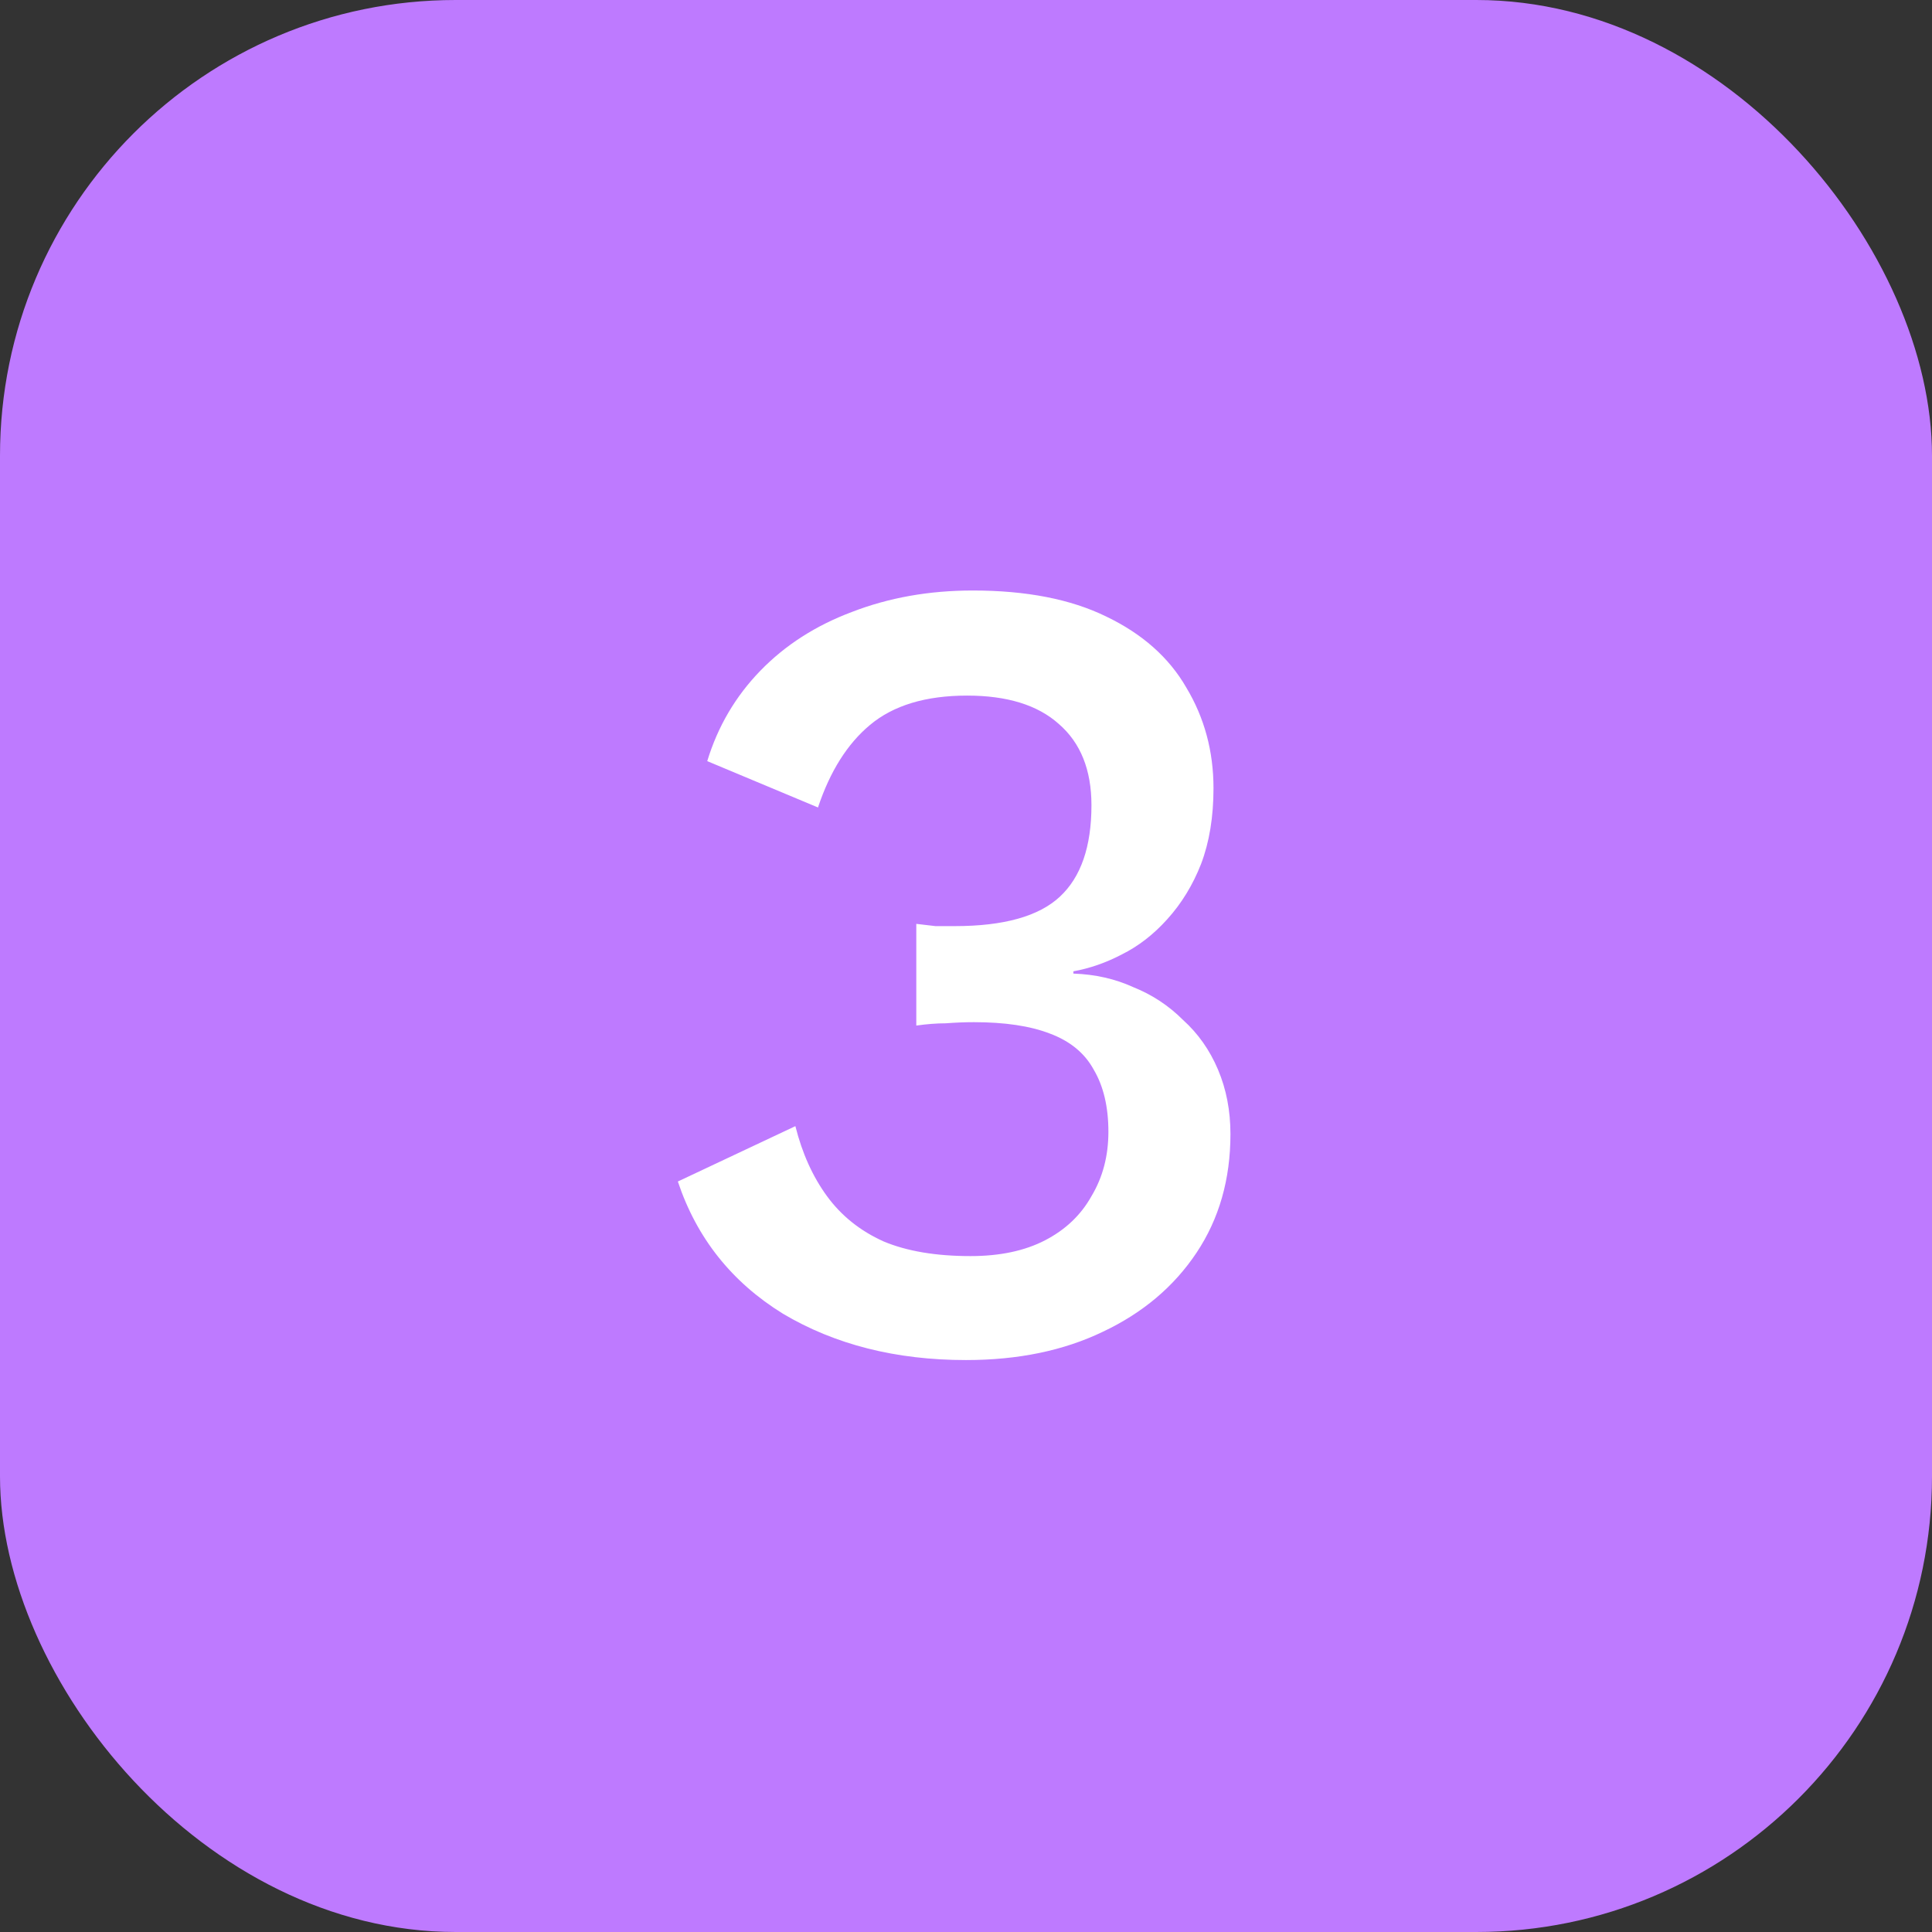 <svg width="106" height="106" viewBox="0 0 106 106" fill="none" xmlns="http://www.w3.org/2000/svg">
<rect x="0" y="0" width="106" height="106" fill="#333333" stroke="none"/>
<rect width="106" height="106" rx="25" fill="#BE7AFF"/>
<path d="M53.001 74.62C49.157 74.62 45.809 73.773 42.957 72.078C40.147 70.342 38.225 67.924 37.191 64.824L43.639 61.786C44.011 63.274 44.59 64.556 45.375 65.63C46.161 66.705 47.194 67.532 48.475 68.11C49.757 68.648 51.348 68.916 53.249 68.916C54.861 68.916 56.225 68.627 57.341 68.048C58.457 67.47 59.305 66.664 59.883 65.63C60.503 64.597 60.813 63.419 60.813 62.096C60.813 60.732 60.545 59.596 60.007 58.686C59.511 57.777 58.705 57.116 57.589 56.702C56.515 56.289 55.13 56.082 53.435 56.082C52.939 56.082 52.423 56.103 51.885 56.144C51.389 56.144 50.852 56.186 50.273 56.268V50.688C50.645 50.73 50.997 50.771 51.327 50.812C51.699 50.812 52.051 50.812 52.381 50.812C55.068 50.812 56.99 50.275 58.147 49.2C59.305 48.126 59.883 46.452 59.883 44.178C59.883 42.236 59.284 40.748 58.085 39.714C56.928 38.681 55.254 38.164 53.063 38.164C50.79 38.164 49.013 38.702 47.731 39.776C46.491 40.81 45.541 42.318 44.879 44.302L38.803 41.76C39.382 39.859 40.353 38.206 41.717 36.8C43.081 35.395 44.755 34.32 46.739 33.576C48.765 32.791 50.976 32.398 53.373 32.398C56.308 32.398 58.747 32.874 60.689 33.824C62.673 34.775 64.141 36.077 65.091 37.73C66.083 39.384 66.579 41.223 66.579 43.248C66.579 44.819 66.352 46.204 65.897 47.402C65.443 48.56 64.823 49.572 64.037 50.44C63.293 51.267 62.467 51.908 61.557 52.362C60.689 52.817 59.801 53.127 58.891 53.292V53.416C60.09 53.458 61.185 53.706 62.177 54.16C63.211 54.574 64.12 55.173 64.905 55.958C65.732 56.702 66.373 57.612 66.827 58.686C67.282 59.761 67.509 60.939 67.509 62.22C67.509 64.7 66.889 66.87 65.649 68.73C64.409 70.59 62.694 72.037 60.503 73.07C58.354 74.104 55.853 74.62 53.001 74.62Z" fill="white"/>
</svg>
